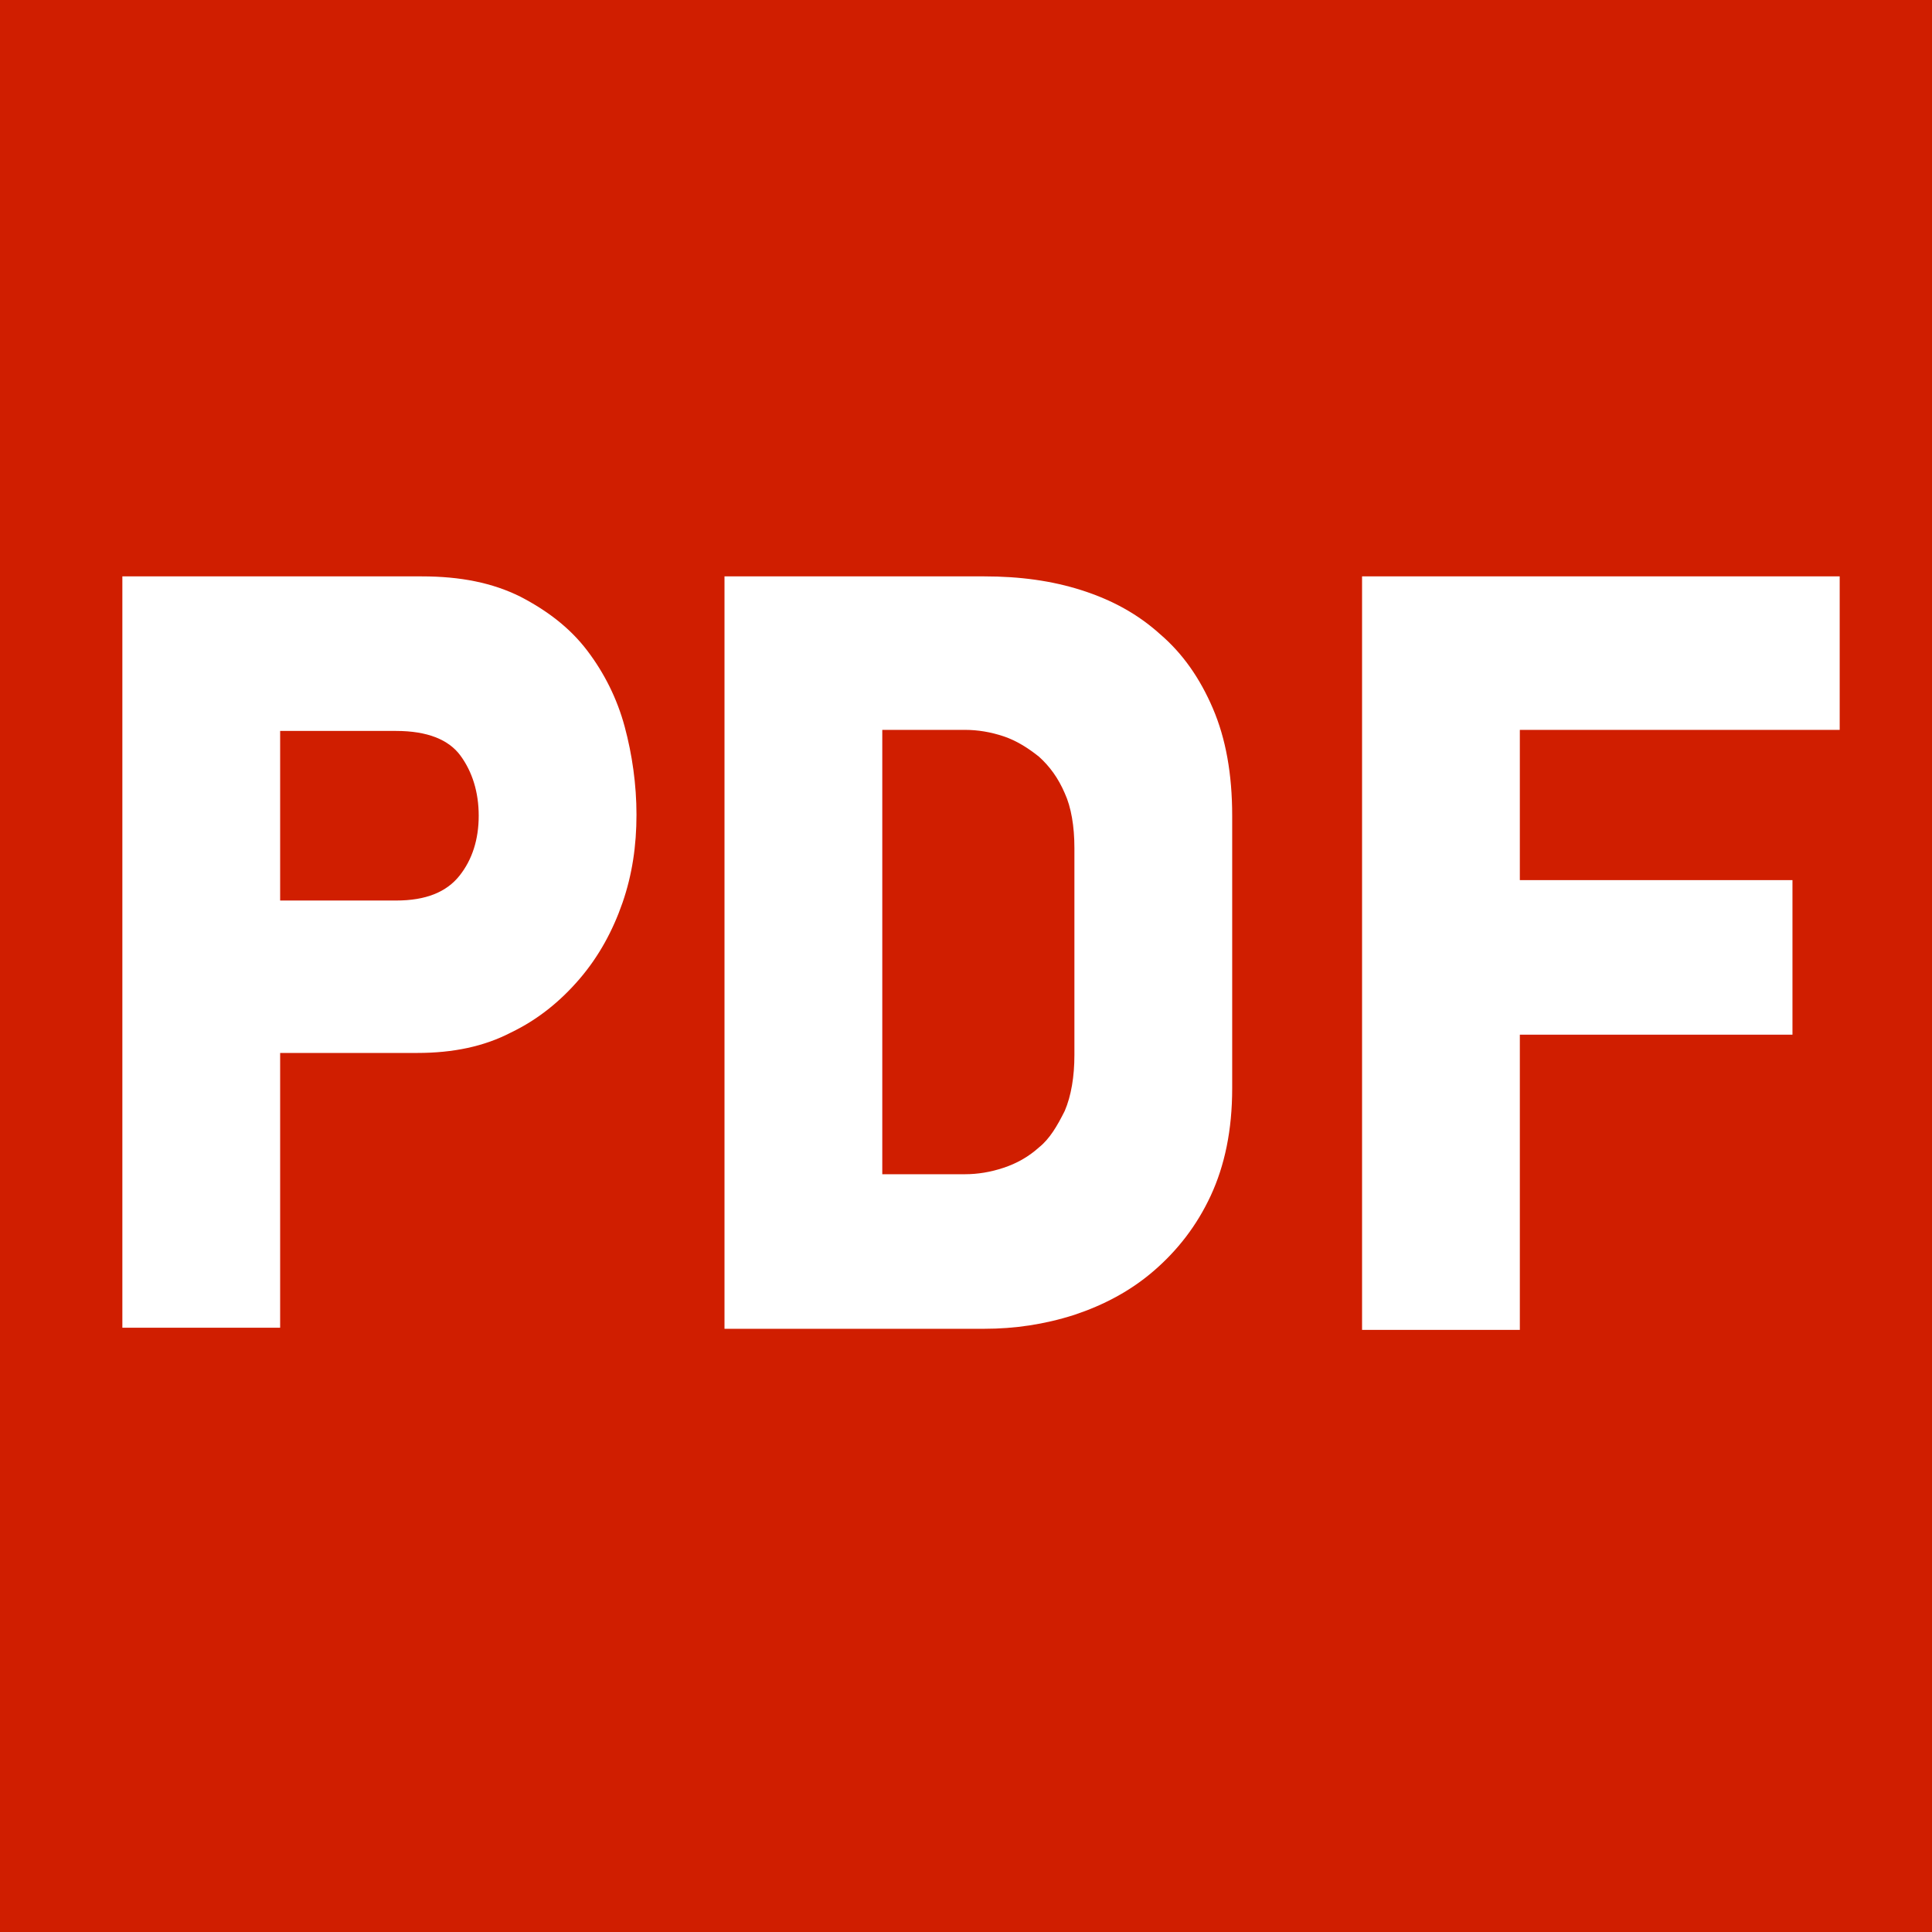 <?xml version="1.0" encoding="utf-8"?>
<!-- Generator: Adobe Illustrator 22.0.1, SVG Export Plug-In . SVG Version: 6.00 Build 0)  -->
<svg xmlns:cc="http://creativecommons.org/ns#" xmlns:dc="http://purl.org/dc/elements/1.1/" xmlns:inkscape="http://www.inkscape.org/namespaces/inkscape" xmlns:rdf="http://www.w3.org/1999/02/22-rdf-syntax-ns#" xmlns:sodipodi="http://sodipodi.sourceforge.net/DTD/sodipodi-0.dtd" xmlns:svg="http://www.w3.org/2000/svg" xmlns="http://www.w3.org/2000/svg" xmlns:xlink="http://www.w3.org/1999/xlink" version="1.1" id="svg8" inkscape:version="1.0 (4035a4f, 2020-05-01)" sodipodi:docname="favicon.svg" x="0px" y="0px" width="180px" height="180px" viewBox="0 0 180 180" style="enable-background:new 0 0 180 180;" xml:space="preserve">
<style type="text/css">
	.st0{fill:#D01E00;}
	.st1{fill:#FFFFFF;}
</style>
<rect x="-5.1" y="-5.5" class="st0" width="189.8" height="189.5"/>
<g>
	<path class="st1" d="M39.3,53.7c3.6,0,6.6,0.6,9.2,1.9c2.5,1.3,4.6,2.9,6.2,5c1.6,2.1,2.8,4.5,3.5,7.1c0.7,2.6,1.1,5.4,1.1,8.2   c0,2.9-0.4,5.6-1.3,8.2s-2.2,5-4,7.1c-1.8,2.1-3.9,3.8-6.4,5c-2.5,1.3-5.4,1.9-8.7,1.9H26.1v25.6H11.4V53.7H39.3z M26.1,83.9h10.8   c2.8,0,4.7-0.8,5.9-2.3c1.2-1.5,1.8-3.4,1.8-5.6c0-2.2-0.6-4.1-1.7-5.6c-1.1-1.5-3.1-2.3-6-2.3H26.1V83.9z"/>
	<path class="st1" d="M114.8,101.4c0,3.9-0.7,7.2-2,10c-1.3,2.8-3.1,5.1-5.3,7s-4.7,3.2-7.4,4.1c-2.8,0.9-5.6,1.3-8.4,1.3H67.5V53.7   h24.2c3.3,0,6.3,0.4,9.1,1.3c2.8,0.9,5.2,2.2,7.3,4.1c2.1,1.8,3.7,4.1,4.9,6.9c1.2,2.8,1.8,6.1,1.8,10V101.4z M100.1,79   c0-2-0.3-3.8-0.9-5.1c-0.6-1.4-1.4-2.5-2.4-3.4c-1-0.8-2.1-1.5-3.3-1.9c-1.2-0.4-2.4-0.6-3.6-0.6h-7.7v41.4h7.7   c1.2,0,2.4-0.2,3.6-0.6c1.2-0.4,2.3-1,3.3-1.9c1-0.8,1.7-2,2.4-3.4c0.6-1.4,0.9-3.2,0.9-5.2V79z"/>
	<path class="st1" d="M141.6,82h25.4v14.4h-25.4v27.5h-14.7V53.7h44.5V68h-29.8V82z"/>
</g>
</svg>
